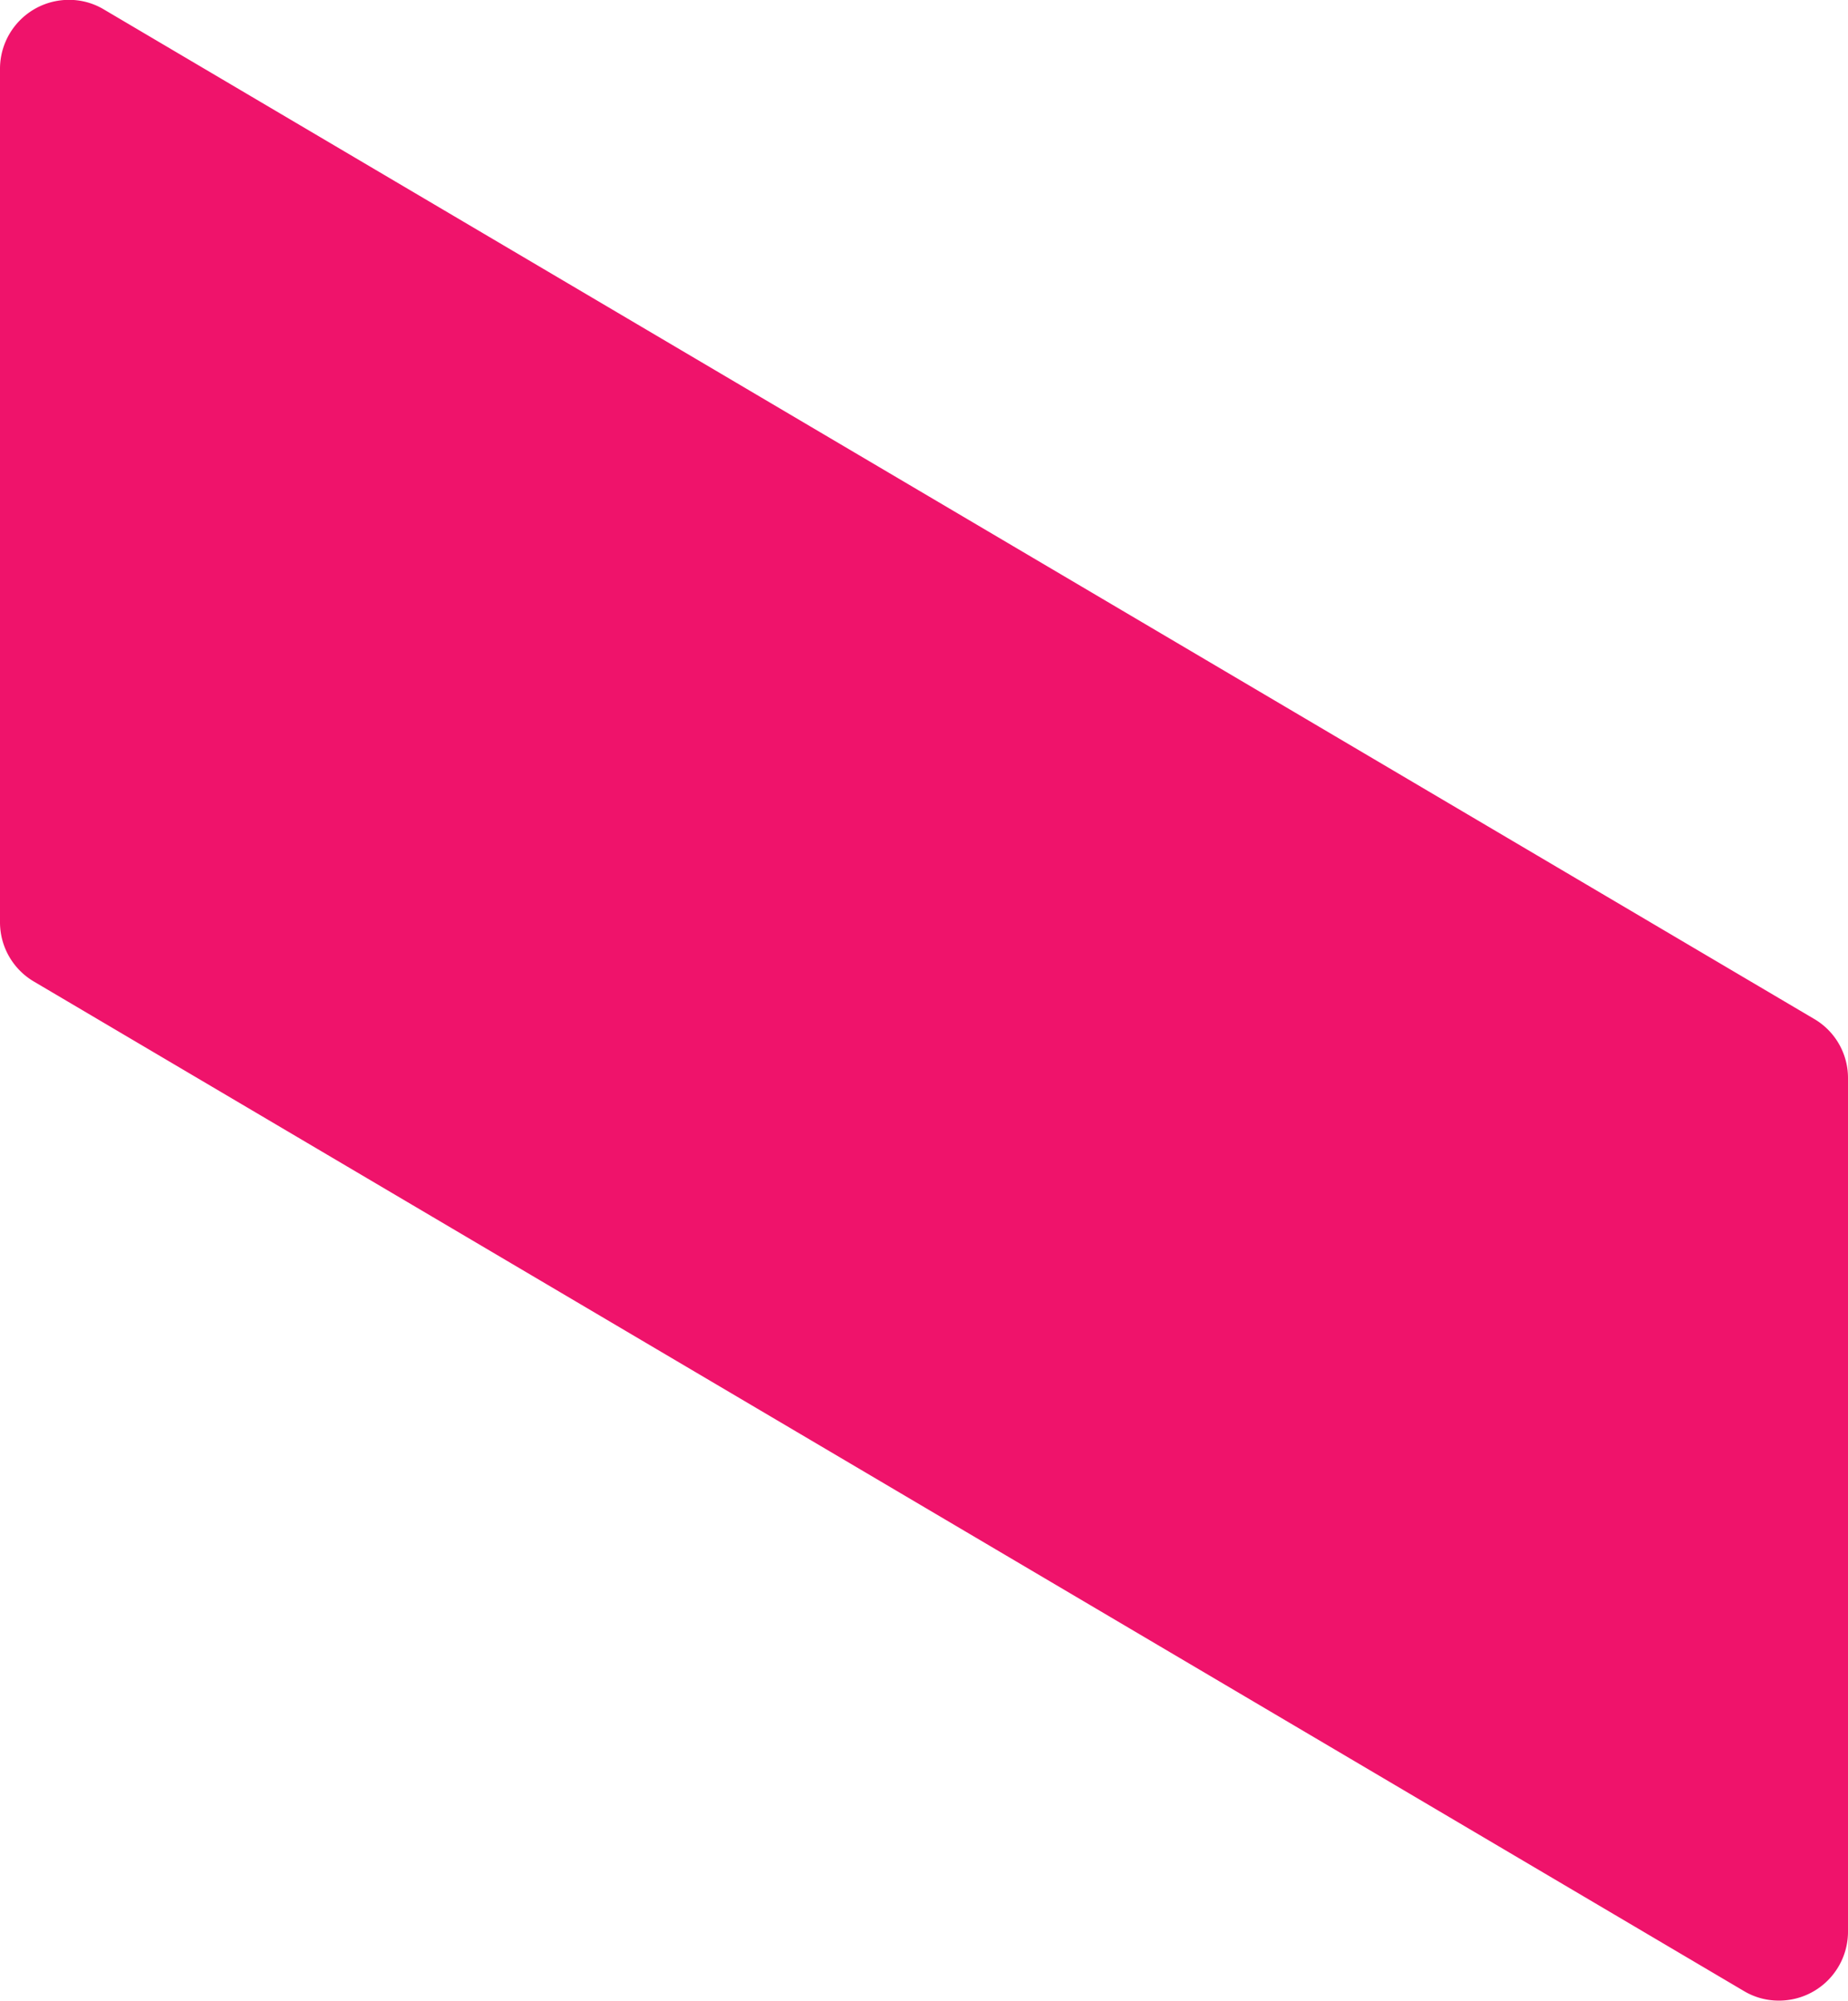 <?xml version="1.0" encoding="UTF-8"?> <svg xmlns="http://www.w3.org/2000/svg" id="Layer_1" data-name="Layer 1" viewBox="0 0 123.86 134.05"> <defs> <style>.cls-1{fill:#ef136b;}</style> </defs> <title>bg-02</title> <path class="cls-1" d="M0,61.8V4.63A4.62,4.62,0,0,1,4.62,0,4.53,4.53,0,0,1,6.94.63L121.56,68.26a4.58,4.58,0,0,1,2.3,4v57.17a4.62,4.62,0,0,1-4.62,4.62,4.53,4.53,0,0,1-2.32-.62L2.3,65.79A4.61,4.61,0,0,1,0,61.8Z" transform="translate(0 -0.01)"></path> </svg> 